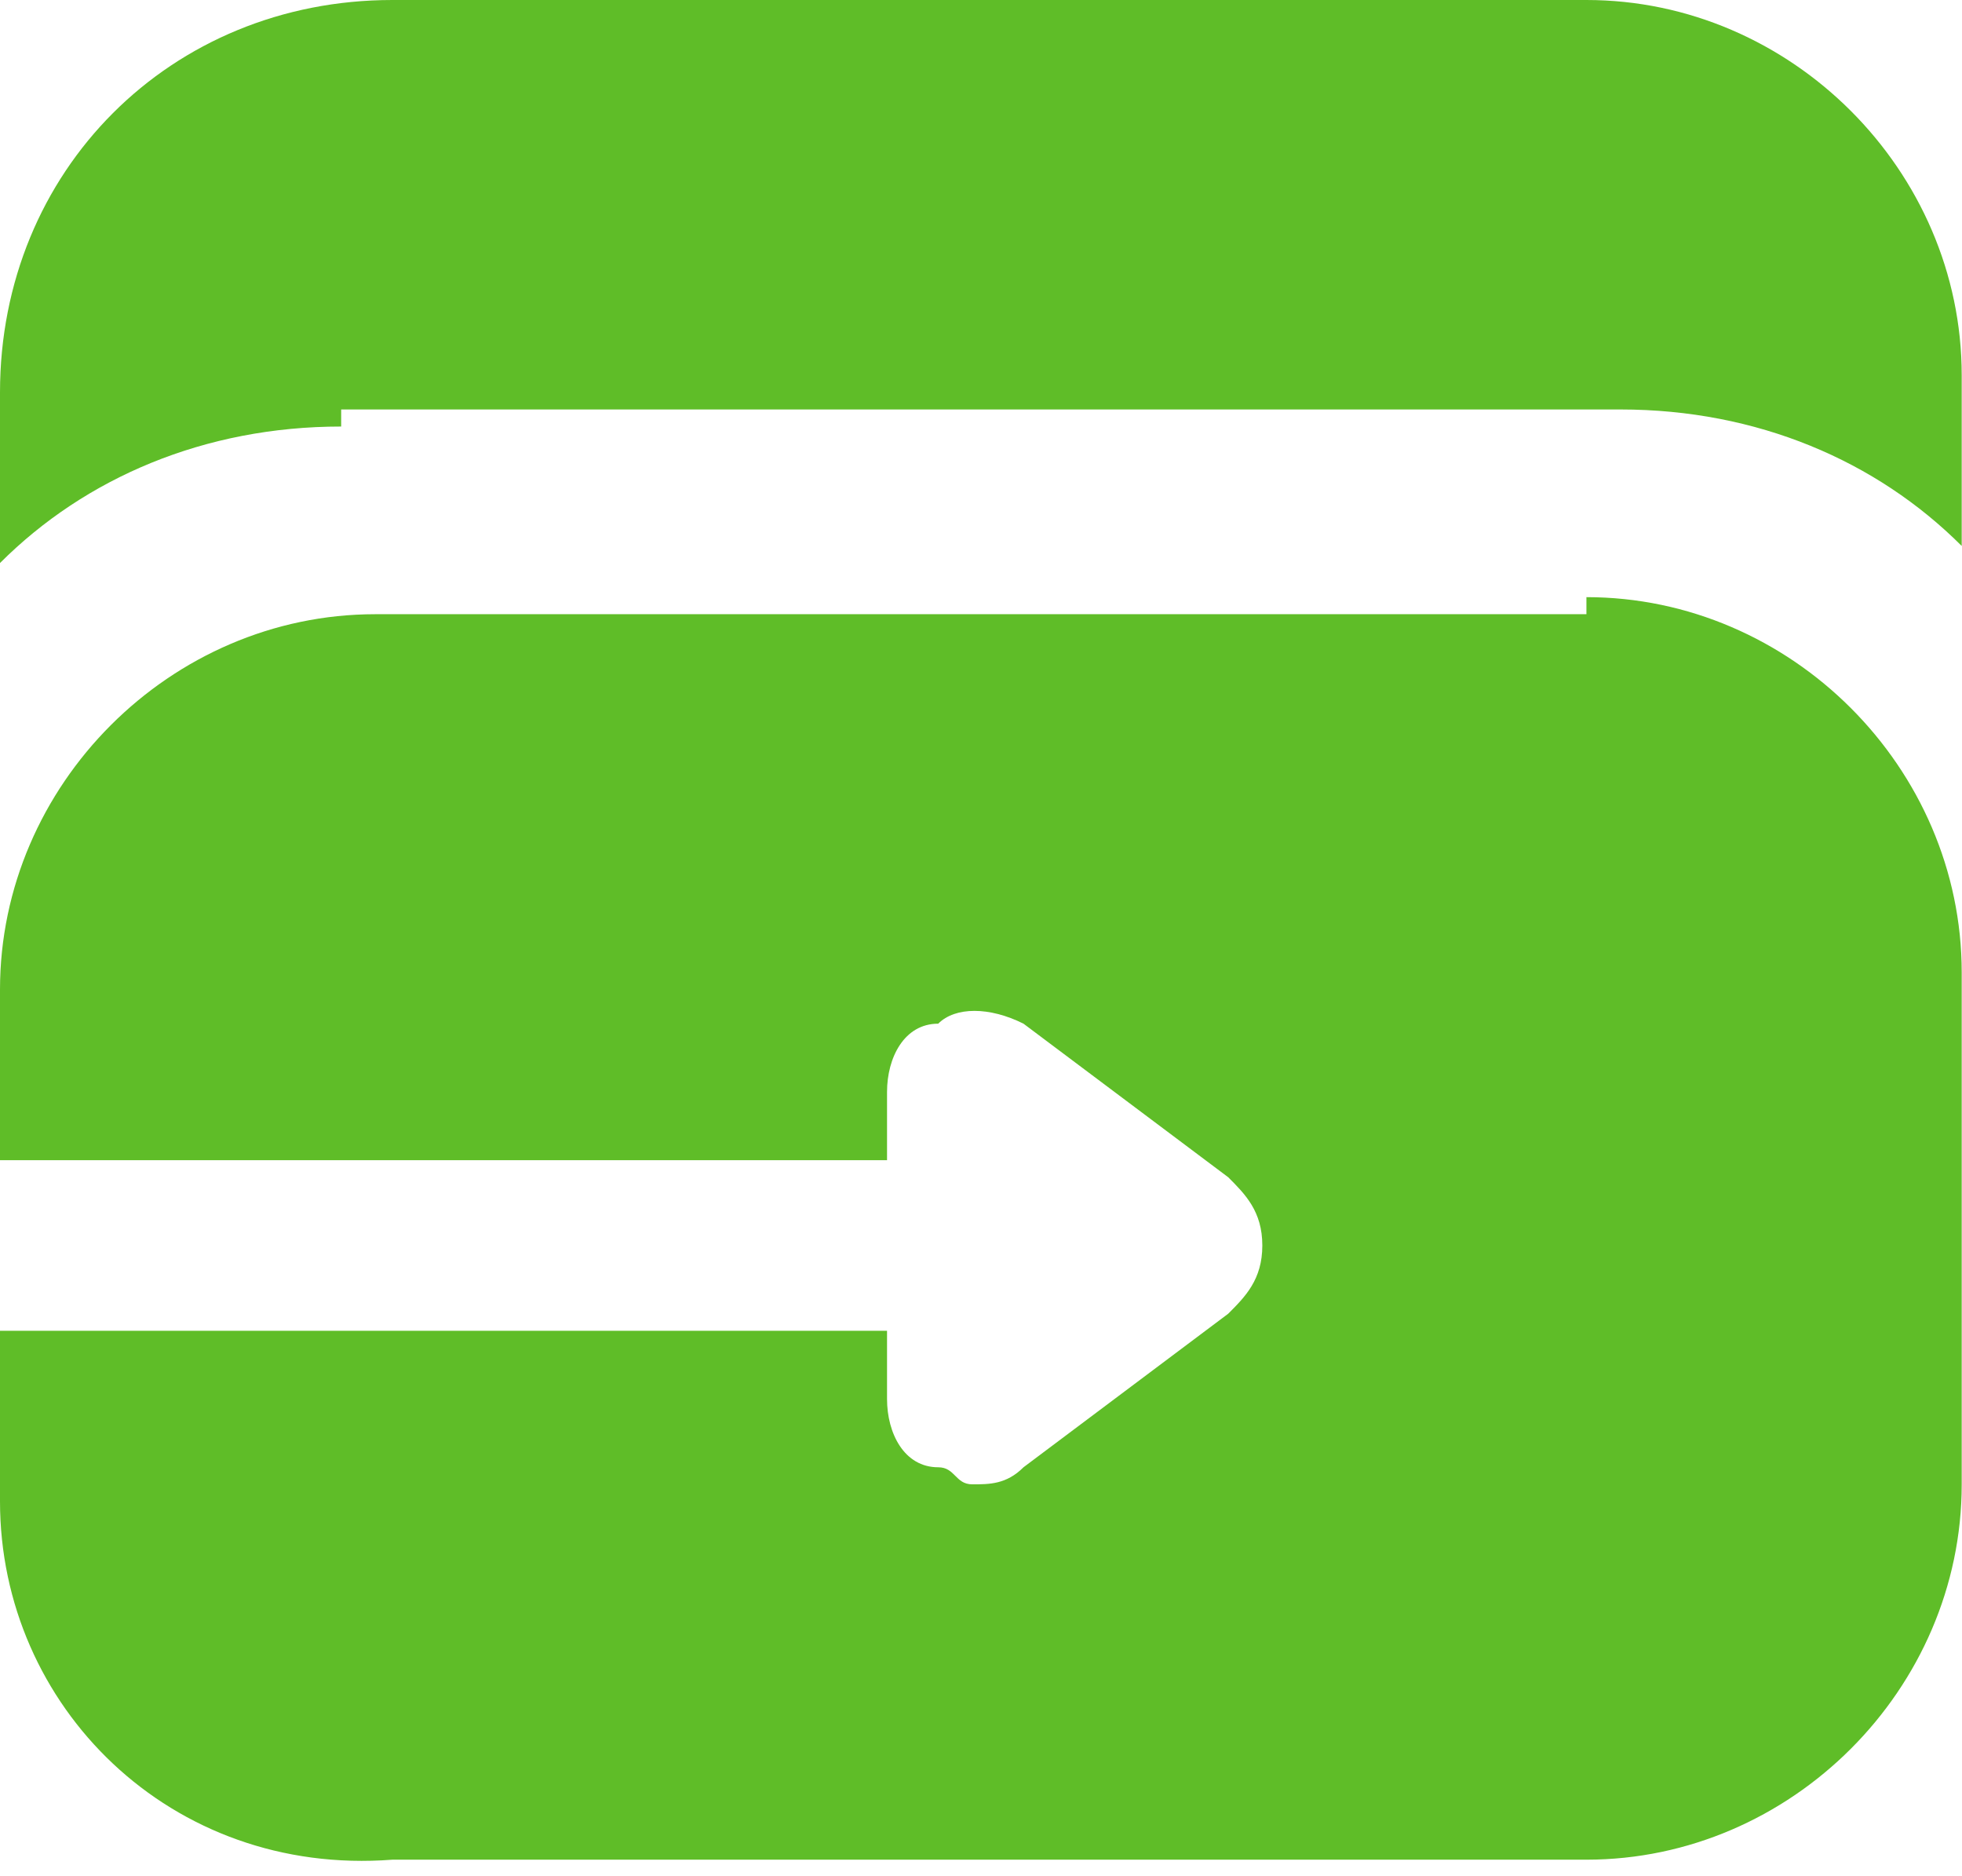 <?xml version="1.0" encoding="utf-8"?>
<!-- Generator: Adobe Illustrator 27.1.1, SVG Export Plug-In . SVG Version: 6.00 Build 0)  -->
<svg version="1.1" id="Layer_1" xmlns="http://www.w3.org/2000/svg" xmlns:xlink="http://www.w3.org/1999/xlink" x="0px" y="0px"
	 viewBox="0 0 40.9 39.1" style="enable-background:new 0 0 40.9 39.1;" xml:space="preserve">
<style type="text/css">
	.st0{fill:#5FBD28;}
</style>
<g>
	<g transform="scale(3.556,3.556)">
		<path class="st0" d="M9.3,3.5c1.2,0,2.2,1,2.2,2.2v3c0,1.2-1,2.2-2.2,2.2h-7C1,11,0,10,0,8.8v-1h5.2v0.4c0,0.2,0.1,0.4,0.3,0.4
			c0.1,0,0.1,0.1,0.2,0.1c0.1,0,0.2,0,0.3-0.1l1.2-0.9c0.1-0.1,0.2-0.2,0.2-0.4c0-0.2-0.1-0.3-0.2-0.4L6,6c-0.2-0.1-0.4-0.1-0.5,0
			C5.3,6,5.2,6.2,5.2,6.4v0.4H0v-1c0-1.2,1-2.2,2.2-2.2H9.3z M2,2.5c-0.8,0-1.5,0.3-2,0.8v-1C0,1,1,0,2.3,0h7c1.2,0,2.2,1,2.2,2.2v1
			c-0.5-0.5-1.2-0.8-2-0.8H2z"/>
	</g>
</g>
</svg>
